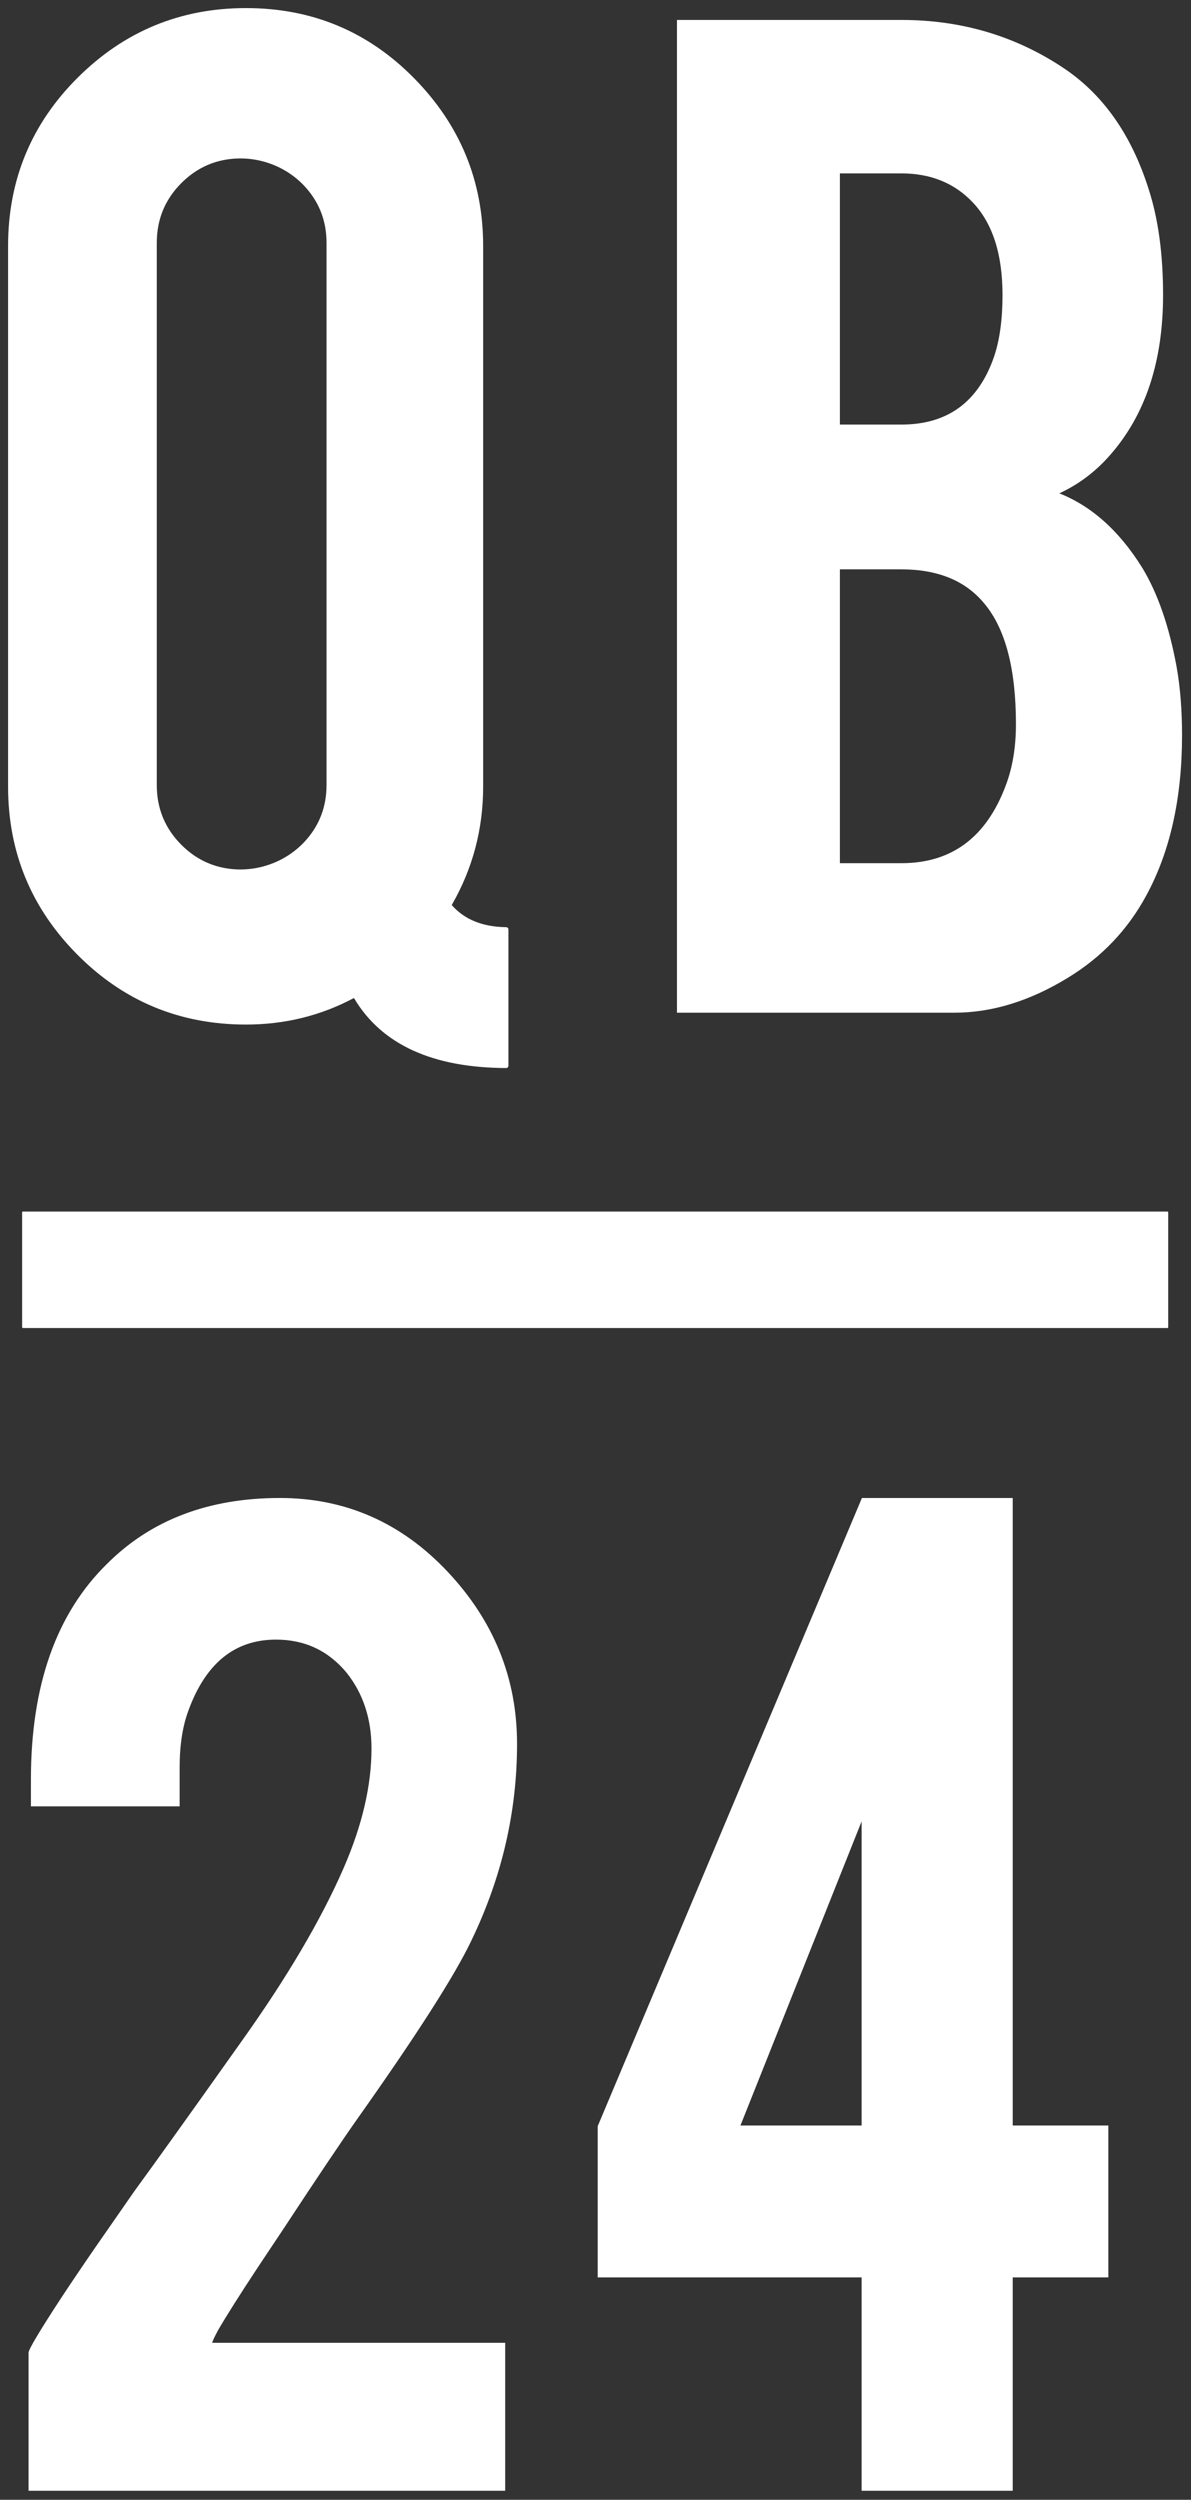 <svg xmlns="http://www.w3.org/2000/svg" xmlns:xlink="http://www.w3.org/1999/xlink" xmlns:serif="http://www.serif.com/" width="100%" height="100%" viewBox="0 0 720 1511" xml:space="preserve" style="fill-rule:evenodd;clip-rule:evenodd;stroke-miterlimit:10;"><rect x="0" y="0" width="720" height="1511" fill="#333333" stroke="none"/> <g transform="matrix(1,0,0,1,-821.365,-425.883)"> <g transform="matrix(1,0,0,1,-46.446,-224.29)"> <g transform="matrix(8.049,0,0,8.049,1159.37,825.175)"> <path d="M0,37.329C0,40.51 -0.781,43.456 -2.339,46.169C-2.36,46.205 -2.355,46.254 -2.327,46.287C-1.358,47.378 0.017,47.931 1.8,47.952C1.854,47.954 1.899,47.996 1.899,48.051L1.899,58.297C1.899,58.352 1.851,58.399 1.795,58.399C-3.724,58.378 -7.514,56.643 -9.569,53.196C-9.596,53.15 -9.651,53.135 -9.696,53.16C-12.167,54.475 -14.851,55.134 -17.746,55.134C-22.693,55.134 -26.897,53.393 -30.357,49.912C-33.82,46.431 -35.551,42.236 -35.551,37.329L-35.551,-3.265C-35.551,-8.211 -33.811,-12.415 -30.329,-15.877C-26.847,-19.339 -22.653,-21.07 -17.746,-21.07C-12.8,-21.07 -8.606,-19.32 -5.164,-15.818C-1.721,-12.317 0,-8.132 0,-3.265L0,37.329ZM-11.633,-3.503C-11.633,-5.114 -12.152,-6.506 -13.189,-7.68C-14.619,-9.301 -16.804,-10.12 -18.952,-9.863C-20.369,-9.693 -21.6,-9.086 -22.643,-8.044C-23.889,-6.797 -24.513,-5.283 -24.513,-3.503L-24.513,37.212C-24.513,38.991 -23.889,40.505 -22.643,41.751C-21.603,42.79 -20.377,43.397 -18.964,43.569C-16.813,43.833 -14.622,43.011 -13.186,41.386C-12.151,40.213 -11.633,38.82 -11.633,37.212L-11.633,-3.503Z" style="fill:white;fill-rule:nonzero;stroke:white;stroke-width:0.13px;"></path> </g> </g> <g transform="matrix(1,0,0,1,-46.446,-224.29)"> <g transform="matrix(8.049,0,0,8.049,1277.58,662.752)"> <path d="M0,74.423L0,0L16.795,0C21.226,0 25.223,1.166 28.784,3.501C31.83,5.48 34.007,8.544 35.312,12.7C36.025,14.917 36.38,17.547 36.38,20.593C36.38,25.579 35.055,29.576 32.404,32.582C31.297,33.848 29.991,34.818 28.488,35.491C30.98,36.438 33.096,38.32 34.838,41.129C35.985,43.027 36.835,45.481 37.391,48.489C37.667,50.031 37.805,51.751 37.805,53.652C37.805,58.36 36.916,62.357 35.135,65.64C33.75,68.211 31.791,70.269 29.259,71.811C26.41,73.553 23.58,74.423 20.772,74.423L0,74.423ZM12.107,30.386L16.795,30.386C20.276,30.386 22.611,28.685 23.8,25.281C24.234,24.016 24.452,22.454 24.452,20.593C24.452,17.506 23.7,15.173 22.197,13.59C20.811,12.127 19.01,11.394 16.795,11.394L12.107,11.394L12.107,30.386ZM12.107,63.325L16.795,63.325C20.593,63.325 23.224,61.367 24.689,57.45C25.202,56.104 25.46,54.562 25.46,52.821C25.46,48.665 24.669,45.638 23.087,43.74C21.663,41.998 19.565,41.129 16.795,41.129L12.107,41.129L12.107,63.325Z" style="fill:white;fill-rule:nonzero;stroke:white;stroke-width:0.13px;"></path> </g> </g> <g transform="matrix(1,0,0,1,-46.446,-224.29)"> <g transform="matrix(8.049,0,0,8.049,887.03,1985.61)"> <path d="M0,-32.284C0,-39.328 1.898,-44.707 5.698,-48.428C8.981,-51.713 13.294,-53.354 18.635,-53.354C23.541,-53.354 27.724,-51.515 31.187,-47.834C34.649,-44.154 36.381,-39.861 36.381,-34.956C36.381,-29.891 35.254,-25.004 32.998,-20.297C31.771,-17.686 28.902,-13.195 24.392,-6.824C23.166,-5.082 21.346,-2.372 18.931,1.306L16.914,4.334C15.608,6.312 14.619,7.874 13.947,9.022C13.629,9.607 13.472,9.966 13.472,10.089L35.49,10.089L35.49,21.07L-0.179,21.07L-0.179,10.78C-0.179,10.544 0.637,9.176 2.27,6.678C3.024,5.535 3.878,4.269 4.832,2.886L7.753,-1.319C9.455,-3.652 12.129,-7.39 15.774,-12.531C19.22,-17.358 21.796,-21.728 23.499,-25.644C24.886,-28.847 25.579,-31.834 25.579,-34.602C25.579,-36.857 24.946,-38.777 23.68,-40.357C22.294,-42.019 20.514,-42.849 18.339,-42.849C15.213,-42.849 12.996,-41.049 11.691,-37.448C11.255,-36.262 11.039,-34.837 11.039,-33.175L11.039,-30.325L0,-30.325L0,-32.284Z" style="fill:white;fill-rule:nonzero;stroke:white;stroke-width:0.13px;"></path> </g> </g> <g transform="matrix(1,0,0,1,-46.446,-224.29)"> <g transform="matrix(8.049,0,0,8.049,1229.67,1775.91)"> <path d="M0,19.822L19.822,-27.301L31.04,-27.301L31.04,19.822L38.221,19.822L38.221,31.1L31.04,31.1L31.04,47.123L19.822,47.123L19.822,31.1L0,31.1L0,19.822ZM19.822,19.822L19.822,-3.421L10.559,19.822L19.822,19.822Z" style="fill:white;fill-rule:nonzero;stroke:white;stroke-width:0.13px;"></path> </g> </g> <g transform="matrix(1,0,0,1,-46.446,-224.29)"> <g transform="matrix(-8.049,0,0,8.049,5096.2,-1958.13)"> <rect x="437.651" y="415.097" width="85.958" height="8.626" style="fill:white;stroke:white;stroke-width:0.12px;stroke-linejoin:round;stroke-miterlimit:1.414;"></rect> </g> </g> </g> </svg>